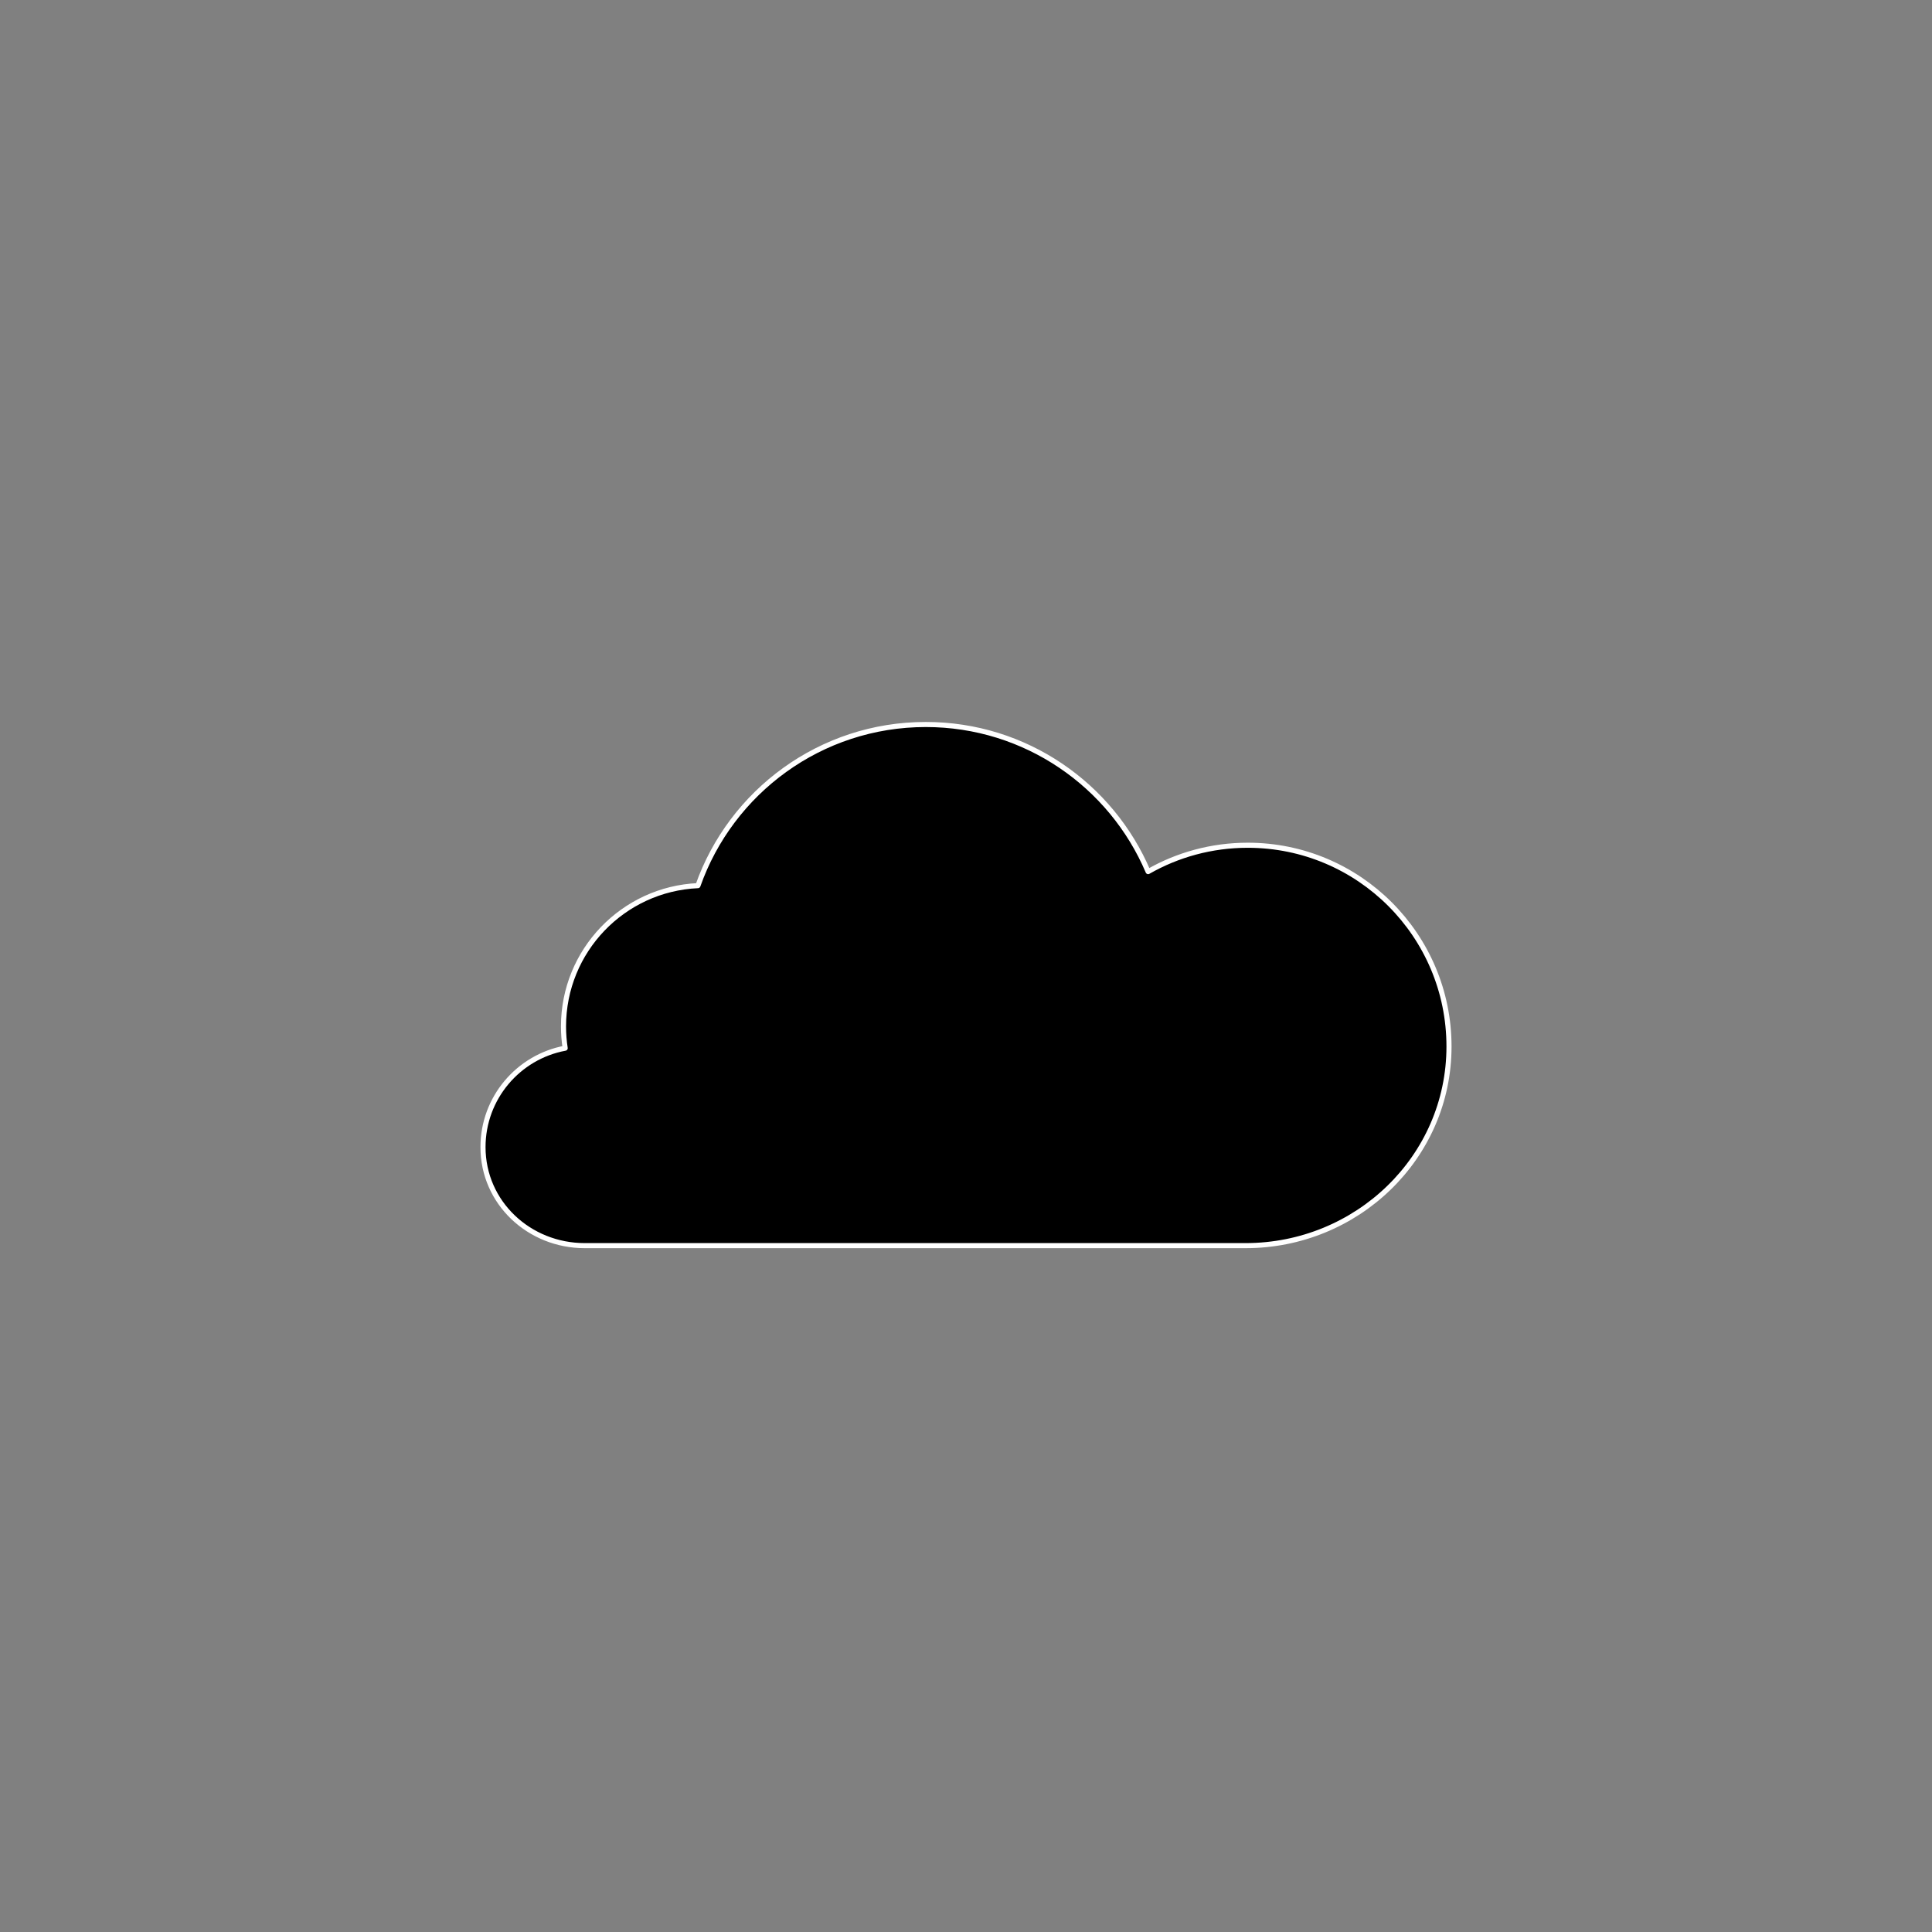 <?xml version="1.0" encoding="utf-8"?>
<!DOCTYPE svg PUBLIC "-//W3C//DTD SVG 1.1//EN" "http://www.w3.org/Graphics/SVG/1.1/DTD/svg11.dtd">

<svg width="800px" height="800px" viewBox="0 0 76 76" xmlns="http://www.w3.org/2000/svg" xmlns:xlink="http://www.w3.org/1999/xlink" version="1.1" baseProfile="full" enable-background="new 0 0 76.00 76.00" xml:space="preserve">
	<rect x="0" y="0" width="76" height="76" fill="#808080" stroke="none"/>
	<path fill="#000000" fill-opacity="1" stroke-width="0.2" stroke-linejoin="round" stroke="#FFFFFF" stroke-opacity="1" d="M 49.083,33.25C 53.456,33.25 57,36.794 57,41.167C 57,45.539 53.372,49 49,49L 23,49C 20.814,49 19,47.311 19,45.125C 19,43.187 20.393,41.574 22.233,41.233C 22.189,40.953 22.167,40.667 22.167,40.375C 22.167,37.399 24.512,34.971 27.455,34.839C 28.758,31.146 32.278,28.5 36.417,28.5C 40.346,28.5 43.718,30.885 45.164,34.287C 46.319,33.627 47.657,33.25 49.083,33.25 Z "/>
</svg>